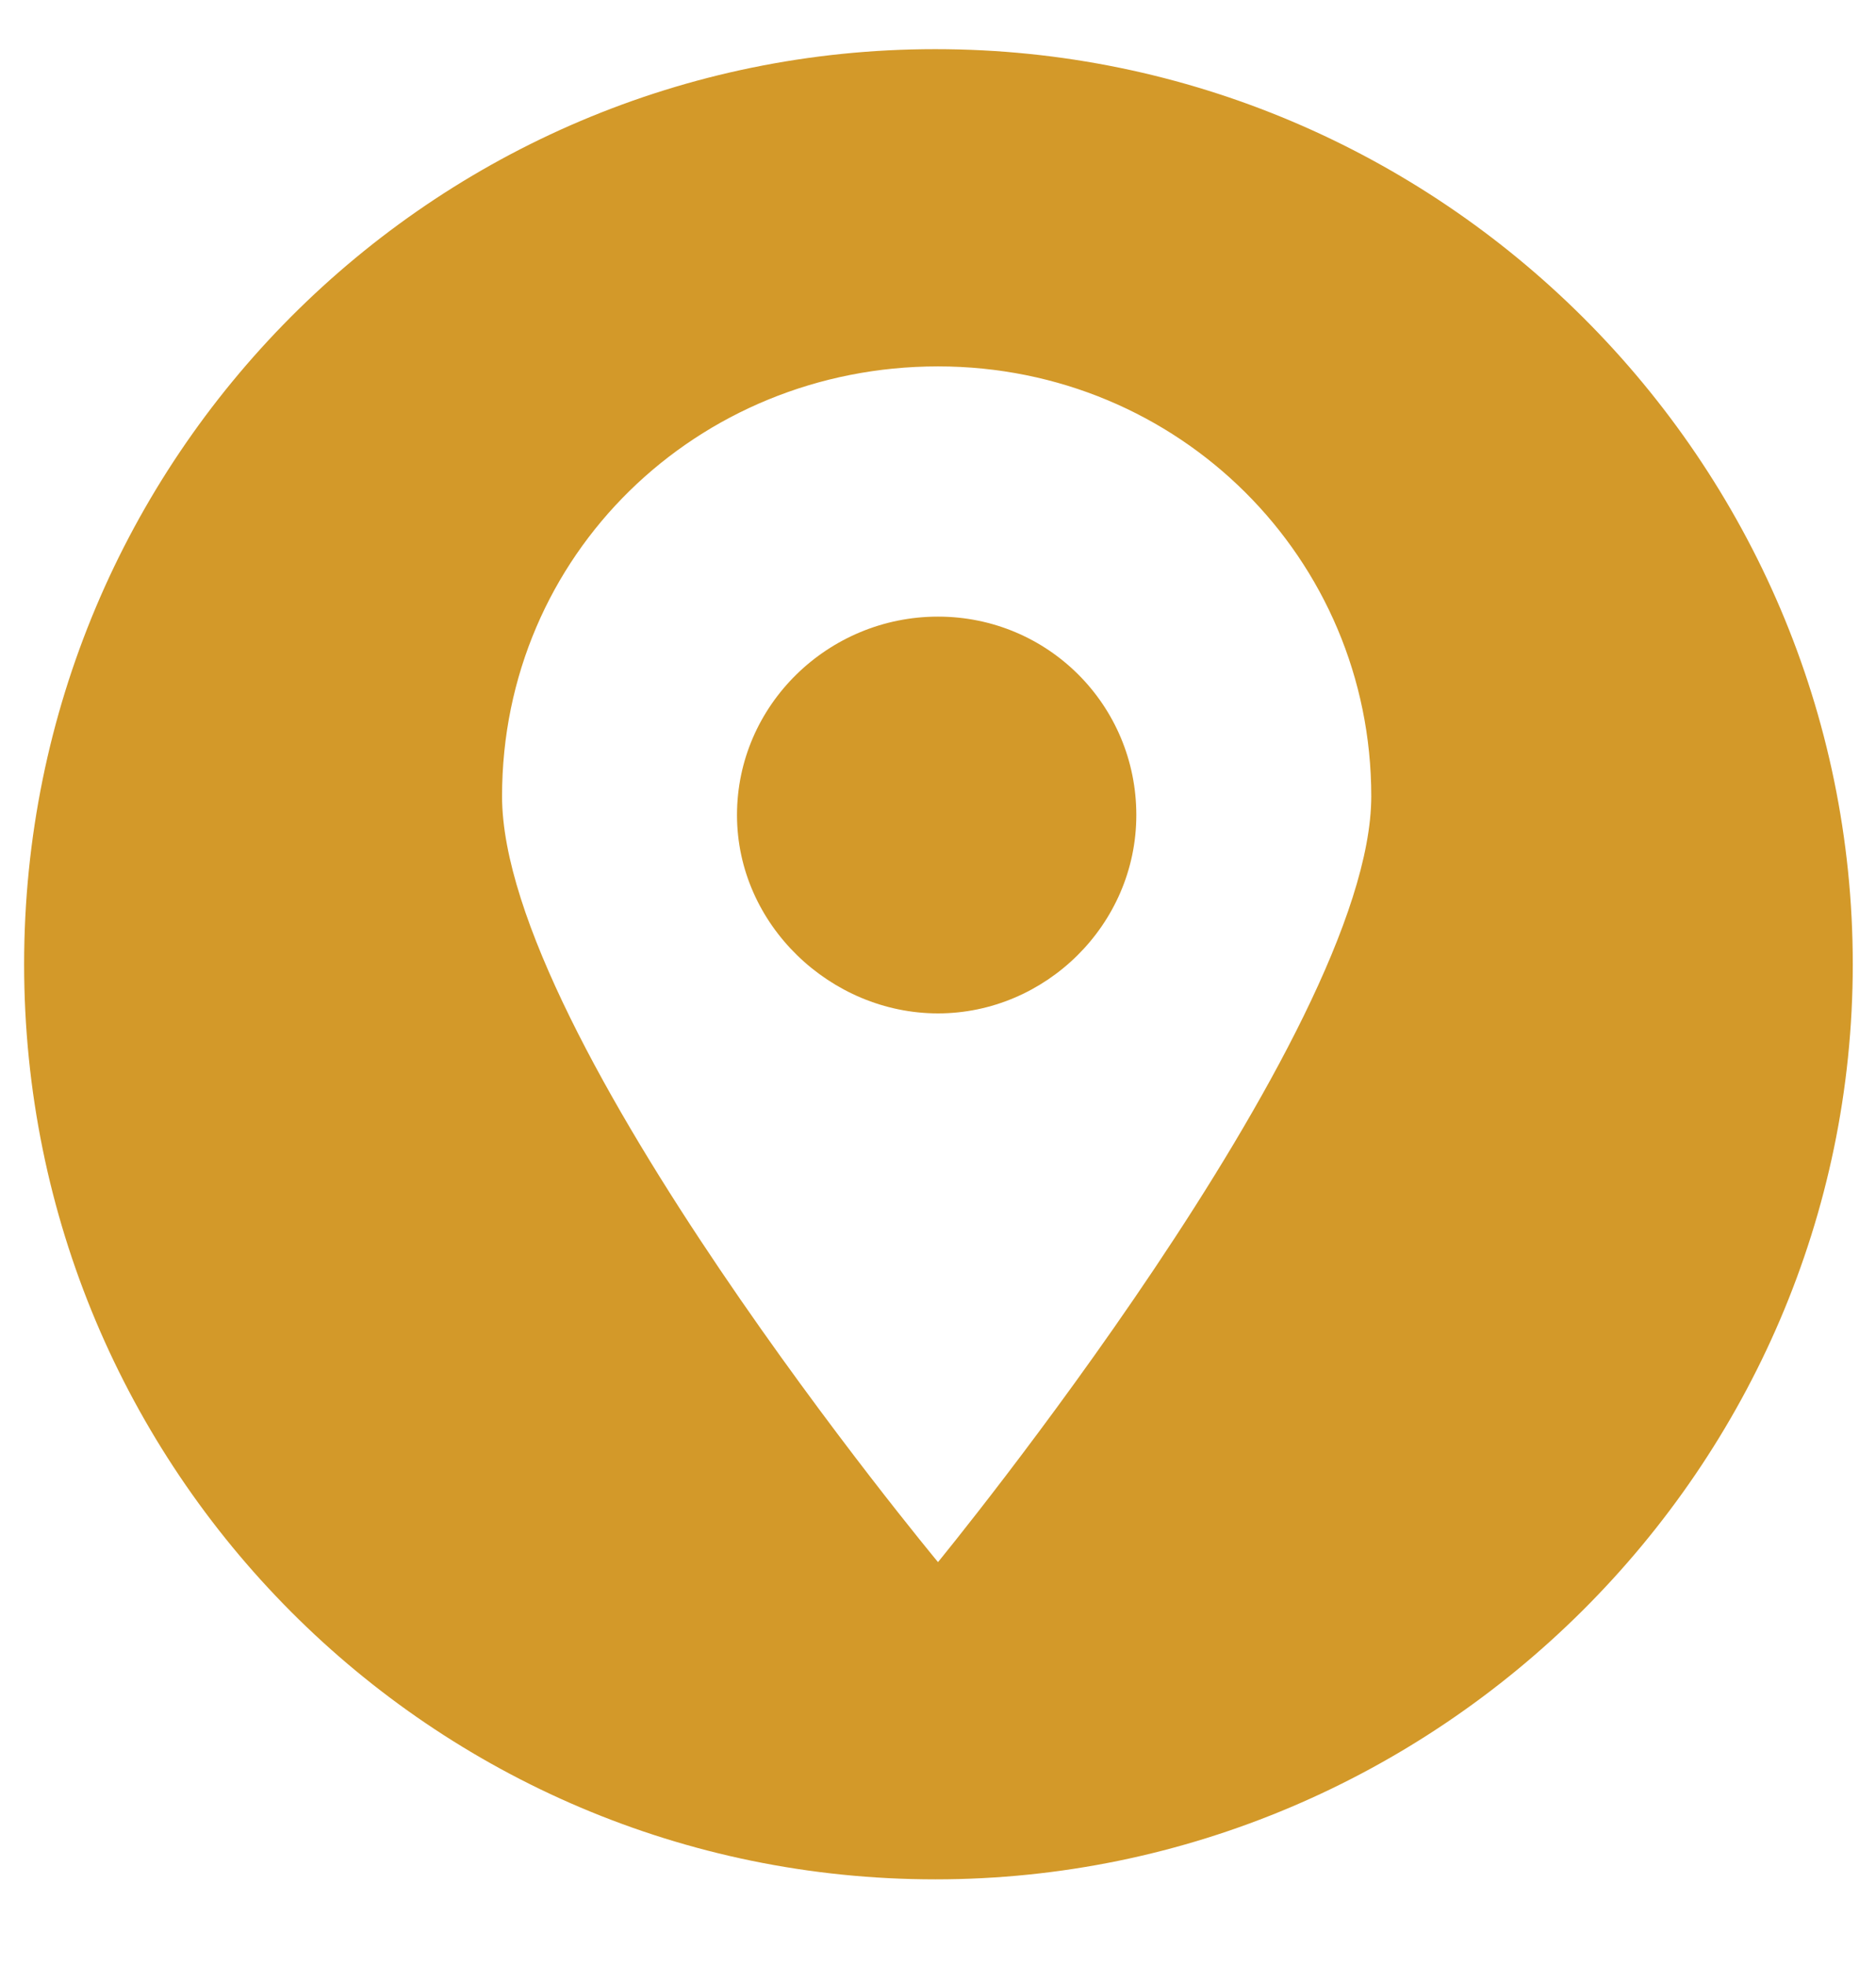 <svg width="21" height="22" viewBox="0 0 21 22" fill="none" xmlns="http://www.w3.org/2000/svg">
<path d="M12.72 9.12C12.72 10.35 11.7 11.34 10.5 11.34C9.3 11.34 8.25 10.35 8.25 9.12C8.25 7.89 9.27 6.9 10.5 6.9C11.73 6.9 12.72 7.89 12.72 9.12Z" fill="#D39929"/>
<path d="M10.47 0.55C4.84 0.55 0.27 5.12 0.27 10.79C0.27 16.46 4.84 21.03 10.47 21.03C16.1 21.03 20.74 16.42 20.74 10.79C20.74 5.16 16.13 0.55 10.47 0.55ZM10.5 17.48C10.5 17.48 5.62 11.61 5.62 8.91C5.62 6.21 7.8 4.1 10.5 4.1C13.2 4.1 15.35 6.25 15.35 8.91C15.35 11.57 10.5 17.48 10.5 17.48Z" fill="#D39929"/>
</svg>

